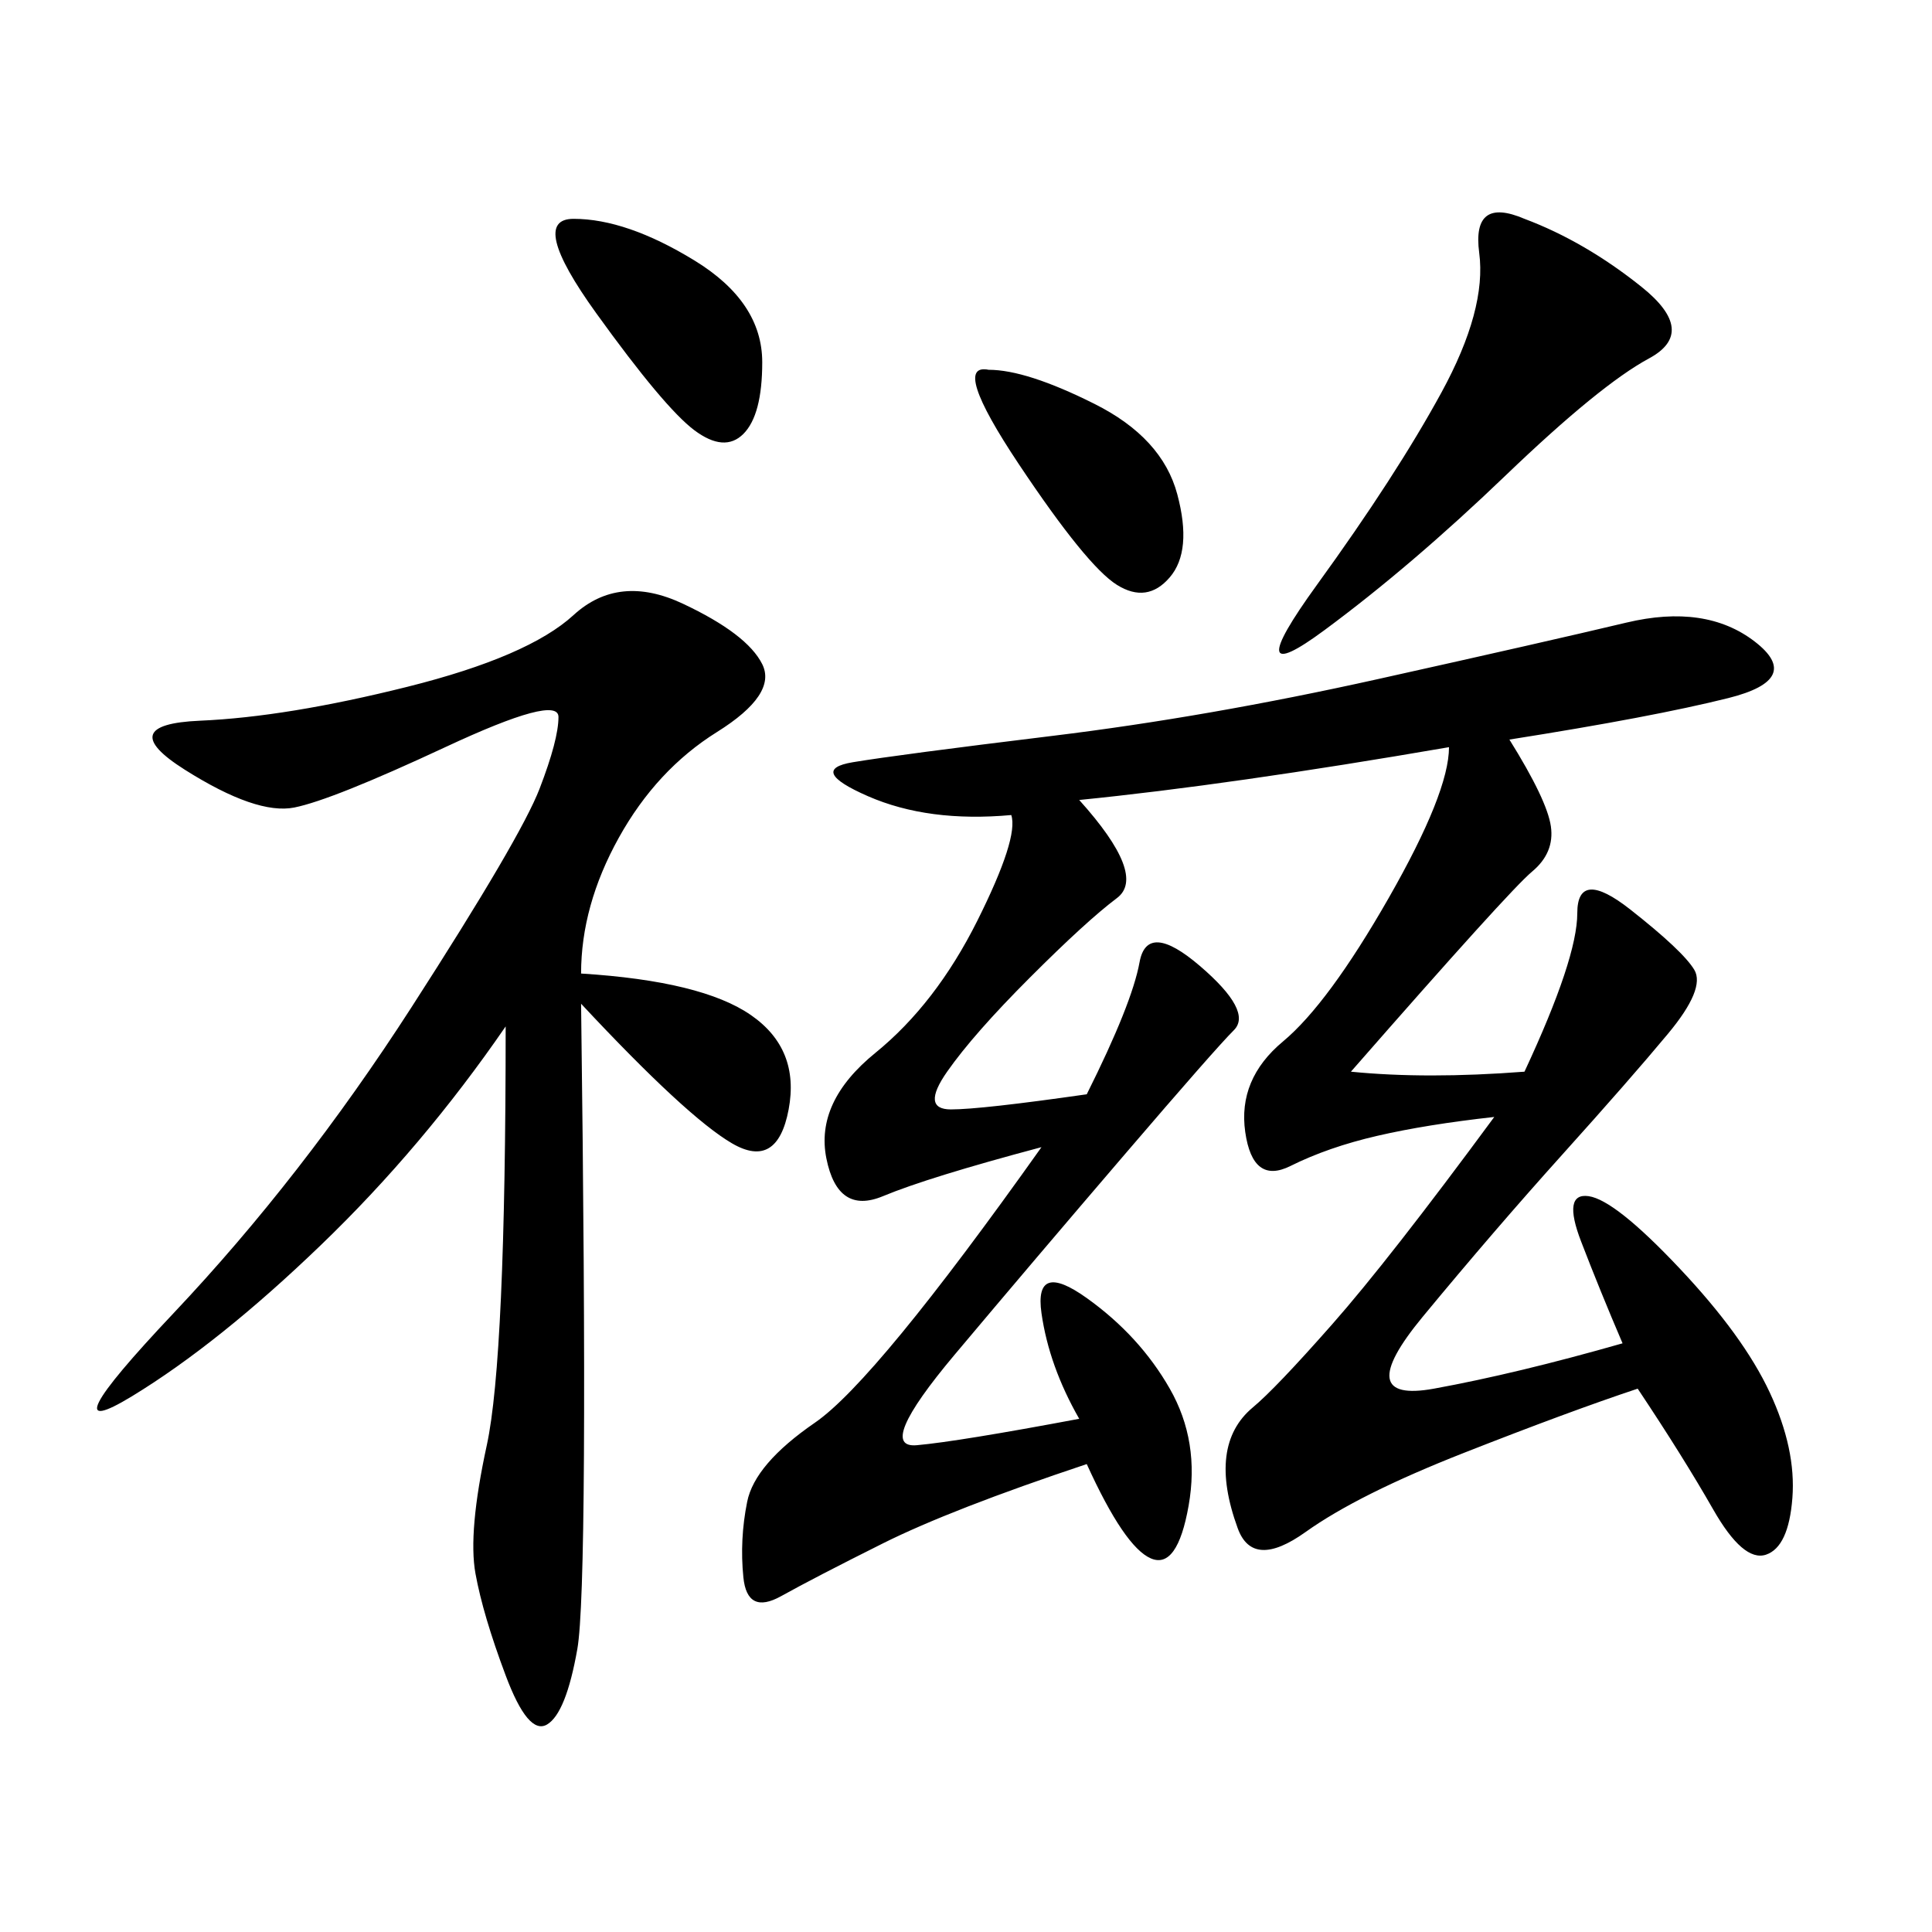 <svg xmlns="http://www.w3.org/2000/svg" xmlns:xlink="http://www.w3.org/1999/xlink" width="300" height="300"><path d="M234.38 114.84Q240.23 124.22 240.82 128.32Q241.41 132.42 237.89 135.35Q234.38 138.28 209.77 166.41L209.77 166.41Q221.48 167.58 236.72 166.41L236.72 166.41Q244.92 148.83 244.92 141.80L244.92 141.80Q244.92 134.77 253.13 141.21Q261.33 147.66 263.09 150.59Q264.84 153.52 258.98 160.55Q253.13 167.58 242.58 179.30Q232.03 191.02 220.90 204.49Q209.77 217.97 222.66 215.63Q235.55 213.28 251.95 208.59L251.95 208.59Q248.44 200.39 245.51 192.77Q242.58 185.16 246.68 185.74Q250.78 186.33 260.74 196.88Q270.70 207.42 274.80 216.21Q278.91 225 278.32 232.62Q277.73 240.23 274.22 241.41Q270.70 242.58 266.02 234.38Q261.33 226.17 254.30 215.63L254.30 215.63Q243.75 219.14 227.34 225.59Q210.94 232.03 202.73 237.89Q194.53 243.75 192.19 237.30Q189.84 230.86 190.43 226.17Q191.02 221.48 194.53 218.55Q198.05 215.63 206.84 205.66Q215.63 195.70 232.03 173.44L232.03 173.44Q221.48 174.61 213.87 176.37Q206.25 178.13 200.39 181.05Q194.53 183.98 193.36 175.78Q192.19 167.58 199.22 161.72Q206.25 155.86 215.63 139.45Q225 123.05 225 116.02L225 116.02Q191.02 121.88 167.58 124.22L167.58 124.22Q178.13 135.94 173.44 139.45Q168.75 142.97 159.96 151.76Q151.17 160.55 147.07 166.41Q142.97 172.27 147.66 172.27L147.66 172.27Q152.34 172.27 168.75 169.92L168.75 169.92Q175.78 155.86 176.95 149.41Q178.13 142.97 186.33 150Q194.53 157.03 191.60 159.96Q188.67 162.89 174.61 179.30Q160.55 195.70 148.24 210.35Q135.94 225 142.38 224.41Q148.83 223.83 167.58 220.31L167.58 220.31Q162.89 212.11 161.72 203.91Q160.55 195.70 168.75 201.56Q176.95 207.42 181.64 215.63Q186.33 223.83 184.57 233.79Q182.81 243.75 178.71 241.99Q174.61 240.23 168.75 227.34L168.75 227.34Q147.66 234.38 137.11 239.65Q126.56 244.92 121.29 247.85Q116.02 250.78 115.43 244.92Q114.84 239.06 116.02 233.20Q117.19 227.34 126.56 220.90Q135.94 214.45 161.72 178.13L161.72 178.13Q144.14 182.81 137.11 185.74Q130.08 188.67 128.32 179.88Q126.56 171.09 135.94 163.48Q145.31 155.86 151.76 142.97Q158.20 130.08 157.03 126.56L157.03 126.56Q144.14 127.73 134.77 123.63Q125.39 119.53 132.42 118.36Q139.45 117.19 163.48 114.26Q187.50 111.33 213.87 105.47Q240.23 99.61 252.54 96.68Q264.84 93.75 272.46 99.61Q280.08 105.47 268.36 108.40Q256.64 111.33 234.38 114.84L234.38 114.84ZM90.23 151.17Q108.98 152.34 116.60 157.62Q124.22 162.89 122.46 172.27Q120.70 181.64 113.67 177.54Q106.64 173.44 90.23 155.86L90.23 155.86Q91.41 246.09 89.65 256.05Q87.89 266.02 84.96 267.77Q82.03 269.53 78.52 260.16Q75 250.78 73.83 244.34Q72.66 237.89 75.59 224.41Q78.52 210.94 78.52 159.38L78.52 159.38Q65.63 178.13 49.80 193.36Q33.98 208.59 20.51 216.80Q7.03 225 26.95 203.91Q46.88 182.81 63.87 156.45Q80.86 130.08 83.79 122.46Q86.72 114.84 86.72 111.33L86.72 111.33Q86.72 107.81 69.14 116.02Q51.56 124.22 45.70 125.39Q39.84 126.56 28.71 119.53Q17.58 112.50 31.05 111.91Q44.53 111.33 63.28 106.64Q82.03 101.95 89.06 95.51Q96.09 89.06 106.05 93.75Q116.02 98.44 118.36 103.13Q120.70 107.81 111.33 113.67Q101.95 119.53 96.09 130.08Q90.23 140.63 90.23 151.17L90.23 151.17ZM236.72 33.98Q246.09 37.50 254.88 44.53Q263.67 51.56 256.05 55.66Q248.44 59.77 233.79 73.83Q219.14 87.89 205.66 97.85Q192.19 107.81 204.49 90.82Q216.80 73.83 223.83 60.94Q230.86 48.05 229.69 39.26Q228.52 30.47 236.72 33.98L236.72 33.98ZM89.06 33.98Q97.27 33.98 107.81 40.43Q118.36 46.88 118.36 56.25L118.36 56.25Q118.36 64.45 115.43 67.38Q112.50 70.31 107.81 66.80Q103.13 63.28 92.58 48.63Q82.03 33.98 89.06 33.98L89.06 33.98ZM153.52 57.42Q159.38 57.42 169.92 62.70Q180.47 67.97 182.81 76.76Q185.16 85.55 181.64 89.65Q178.13 93.75 173.44 90.82Q168.75 87.89 158.20 72.07Q147.66 56.25 153.52 57.42L153.52 57.42Z"/></svg>